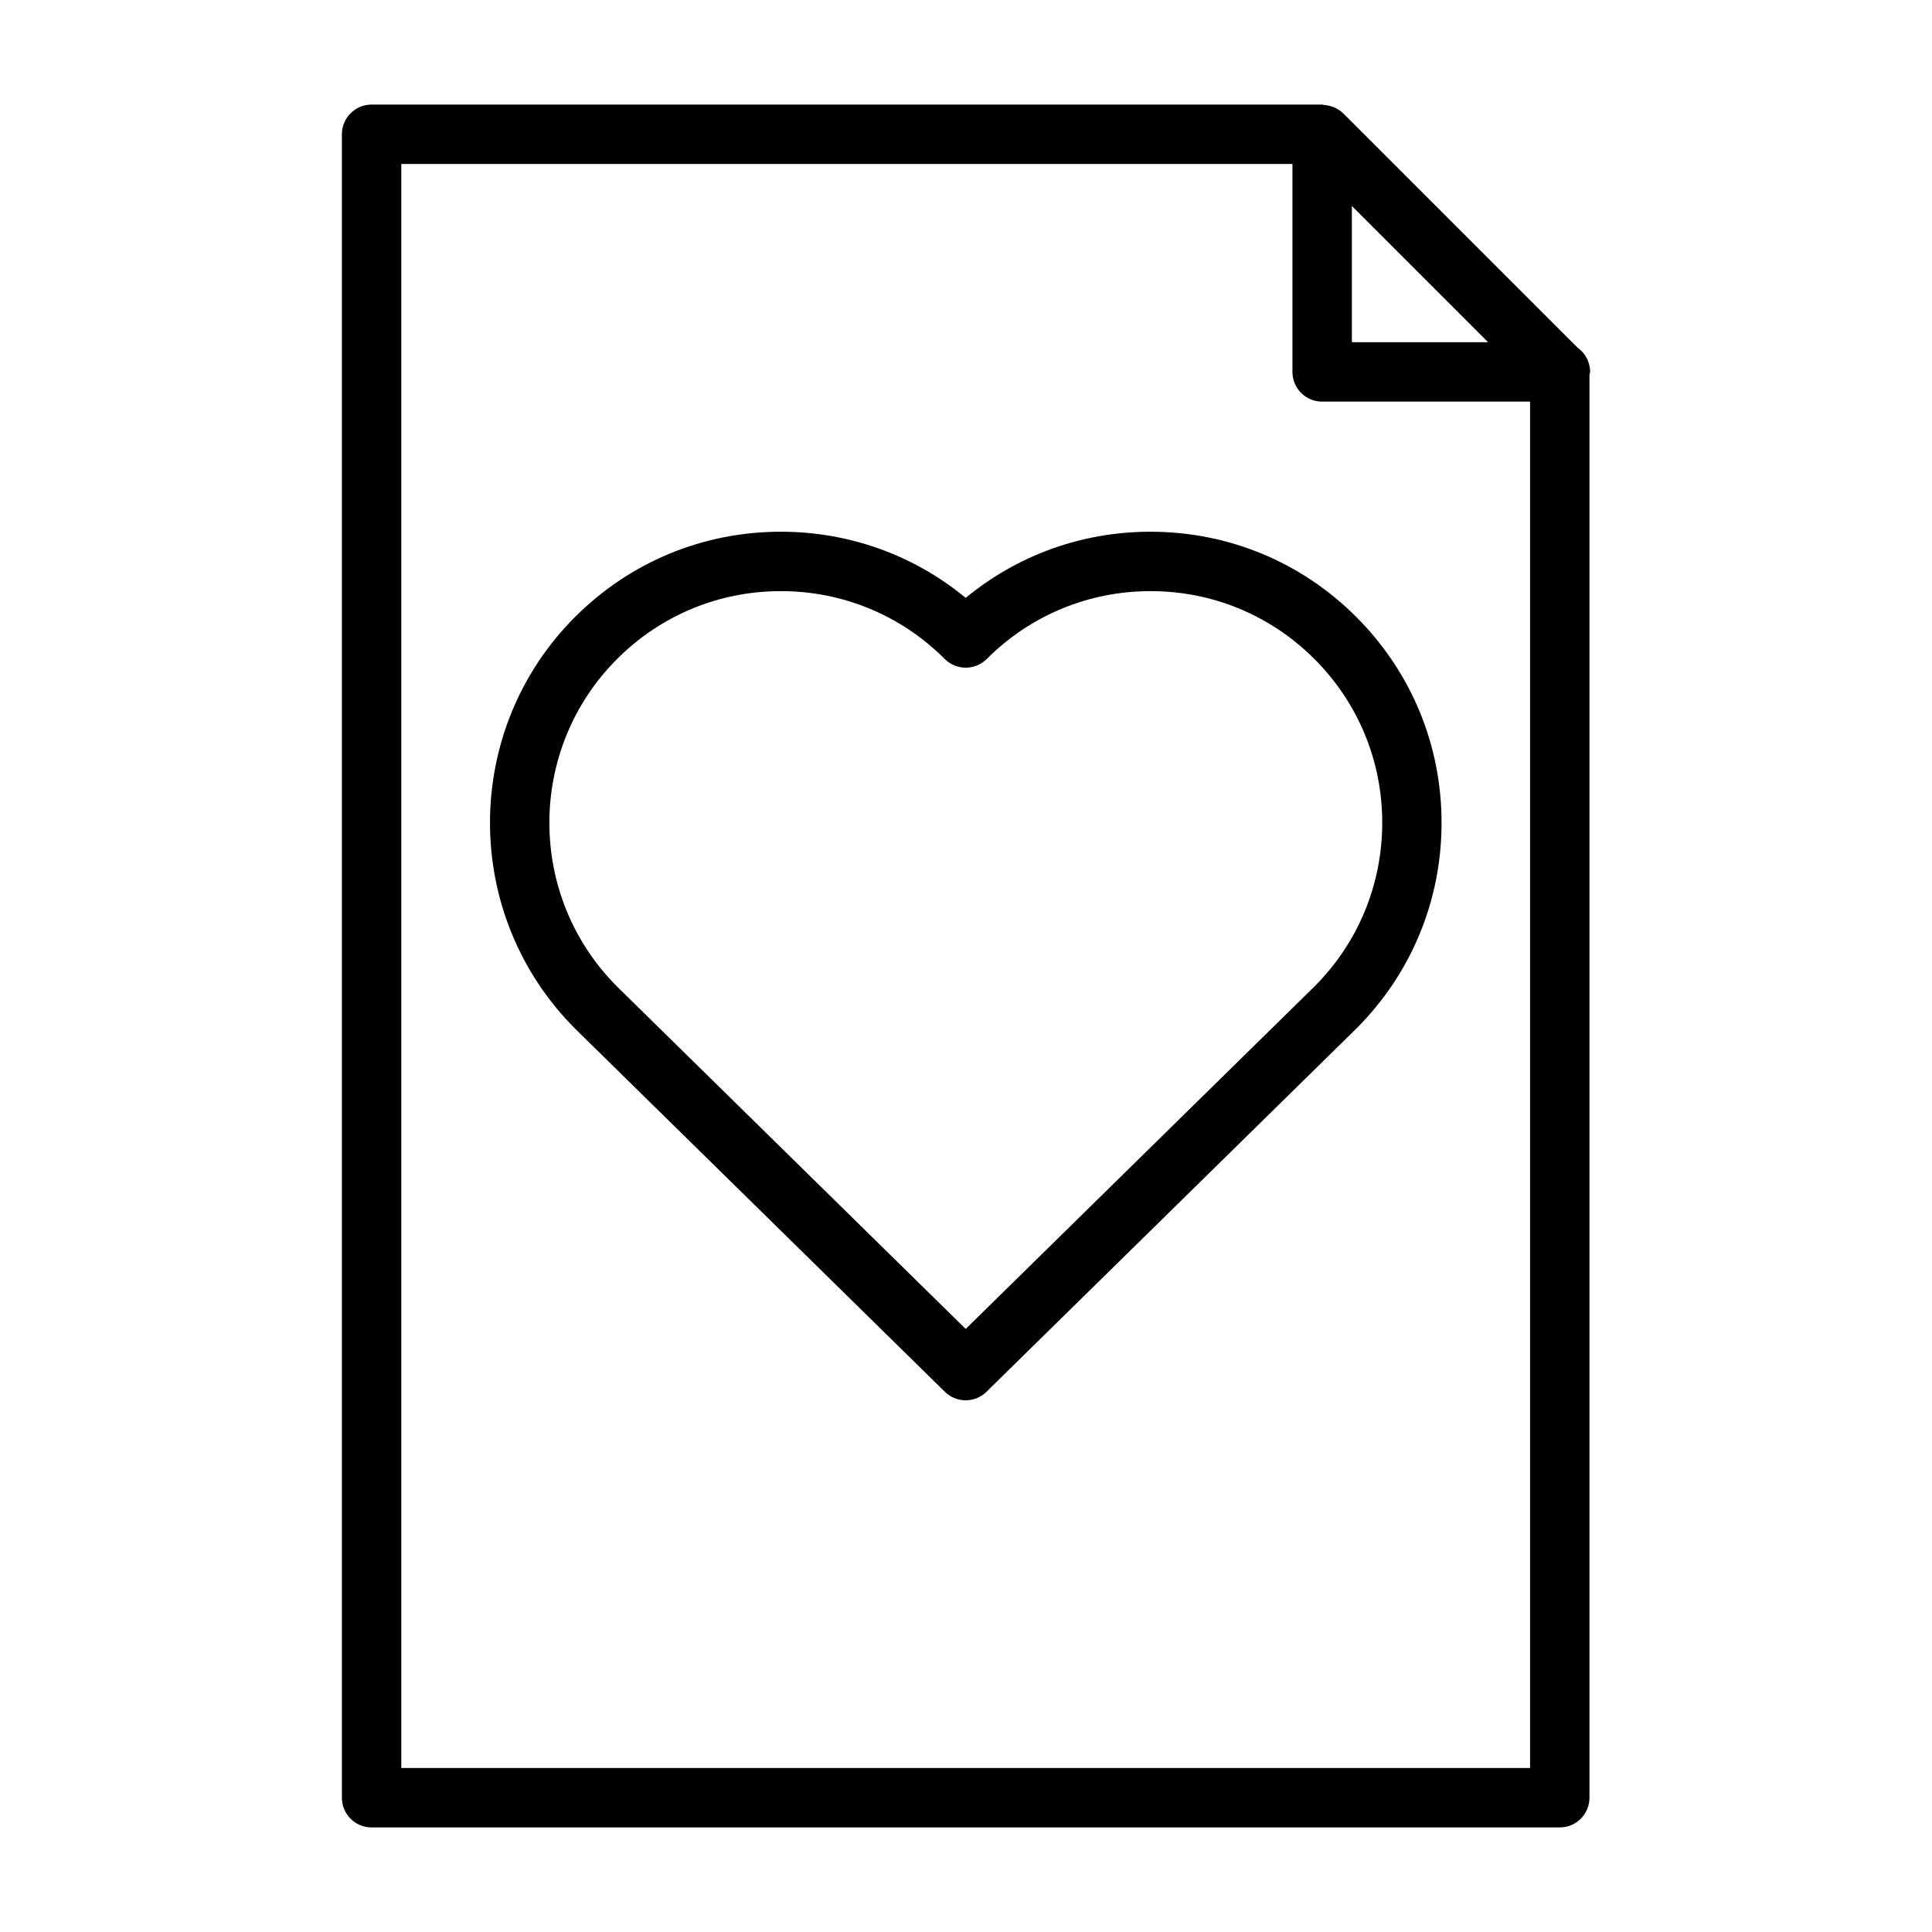 <?xml version="1.0" encoding="UTF-8"?>
<!-- Uploaded to: SVG Repo, www.svgrepo.com, Generator: SVG Repo Mixer Tools -->
<svg fill="#000000" width="800px" height="800px" version="1.1" viewBox="144 144 512 512" xmlns="http://www.w3.org/2000/svg">
 <path d="m448.9 284.91c-18.082 0-35.211 6.18-48.98 17.531-13.777-11.352-30.906-17.531-48.988-17.531-20.602 0-39.965 8.023-54.539 22.594-30.062 30.07-30.062 79.012 0.055 109.14l97.953 96.195c1.527 1.504 3.519 2.258 5.512 2.258 1.992 0 3.984-0.754 5.512-2.258l98.008-96.242c14.57-14.57 22.594-33.945 22.594-54.547 0.008-20.602-8.023-39.973-22.594-54.547-14.555-14.57-33.93-22.59-54.531-22.59zm43.461 120.5-92.441 90.773-92.383-90.727c-23.93-23.938-23.93-62.883 0-86.82 11.594-11.594 27.008-17.98 43.406-17.98 16.398 0 31.82 6.383 43.422 17.98 3.078 3.07 8.055 3.07 11.133 0 11.594-11.594 27.016-17.98 43.414-17.98 16.398 0 31.82 6.383 43.414 17.98 11.602 11.594 17.98 27.016 17.98 43.414-0.012 16.391-6.402 31.805-17.945 43.359zm73.031-162.85c0-2.652-1.309-5-3.312-6.422l-62.117-62.109c-0.008-0.008-0.023-0.016-0.039-0.023-0.652-0.652-1.418-1.125-2.219-1.496-0.242-0.117-0.504-0.18-0.77-0.277-0.66-0.227-1.332-0.363-2.031-0.41-0.188-0.016-0.328-0.109-0.52-0.109h-251.91c-4.352 0-7.871 3.527-7.871 7.871v440.83c0 4.344 3.519 7.871 7.871 7.871h314.88c4.352 0 7.871-3.527 7.871-7.871v-377.09c0.027-0.266 0.16-0.496 0.16-0.762zm-63.133-43.973 36.098 36.102h-36.098zm-251.91 413.96v-425.09h236.16v55.105c0 4.344 3.519 7.871 7.871 7.871h55.105v362.11z"/>
</svg>